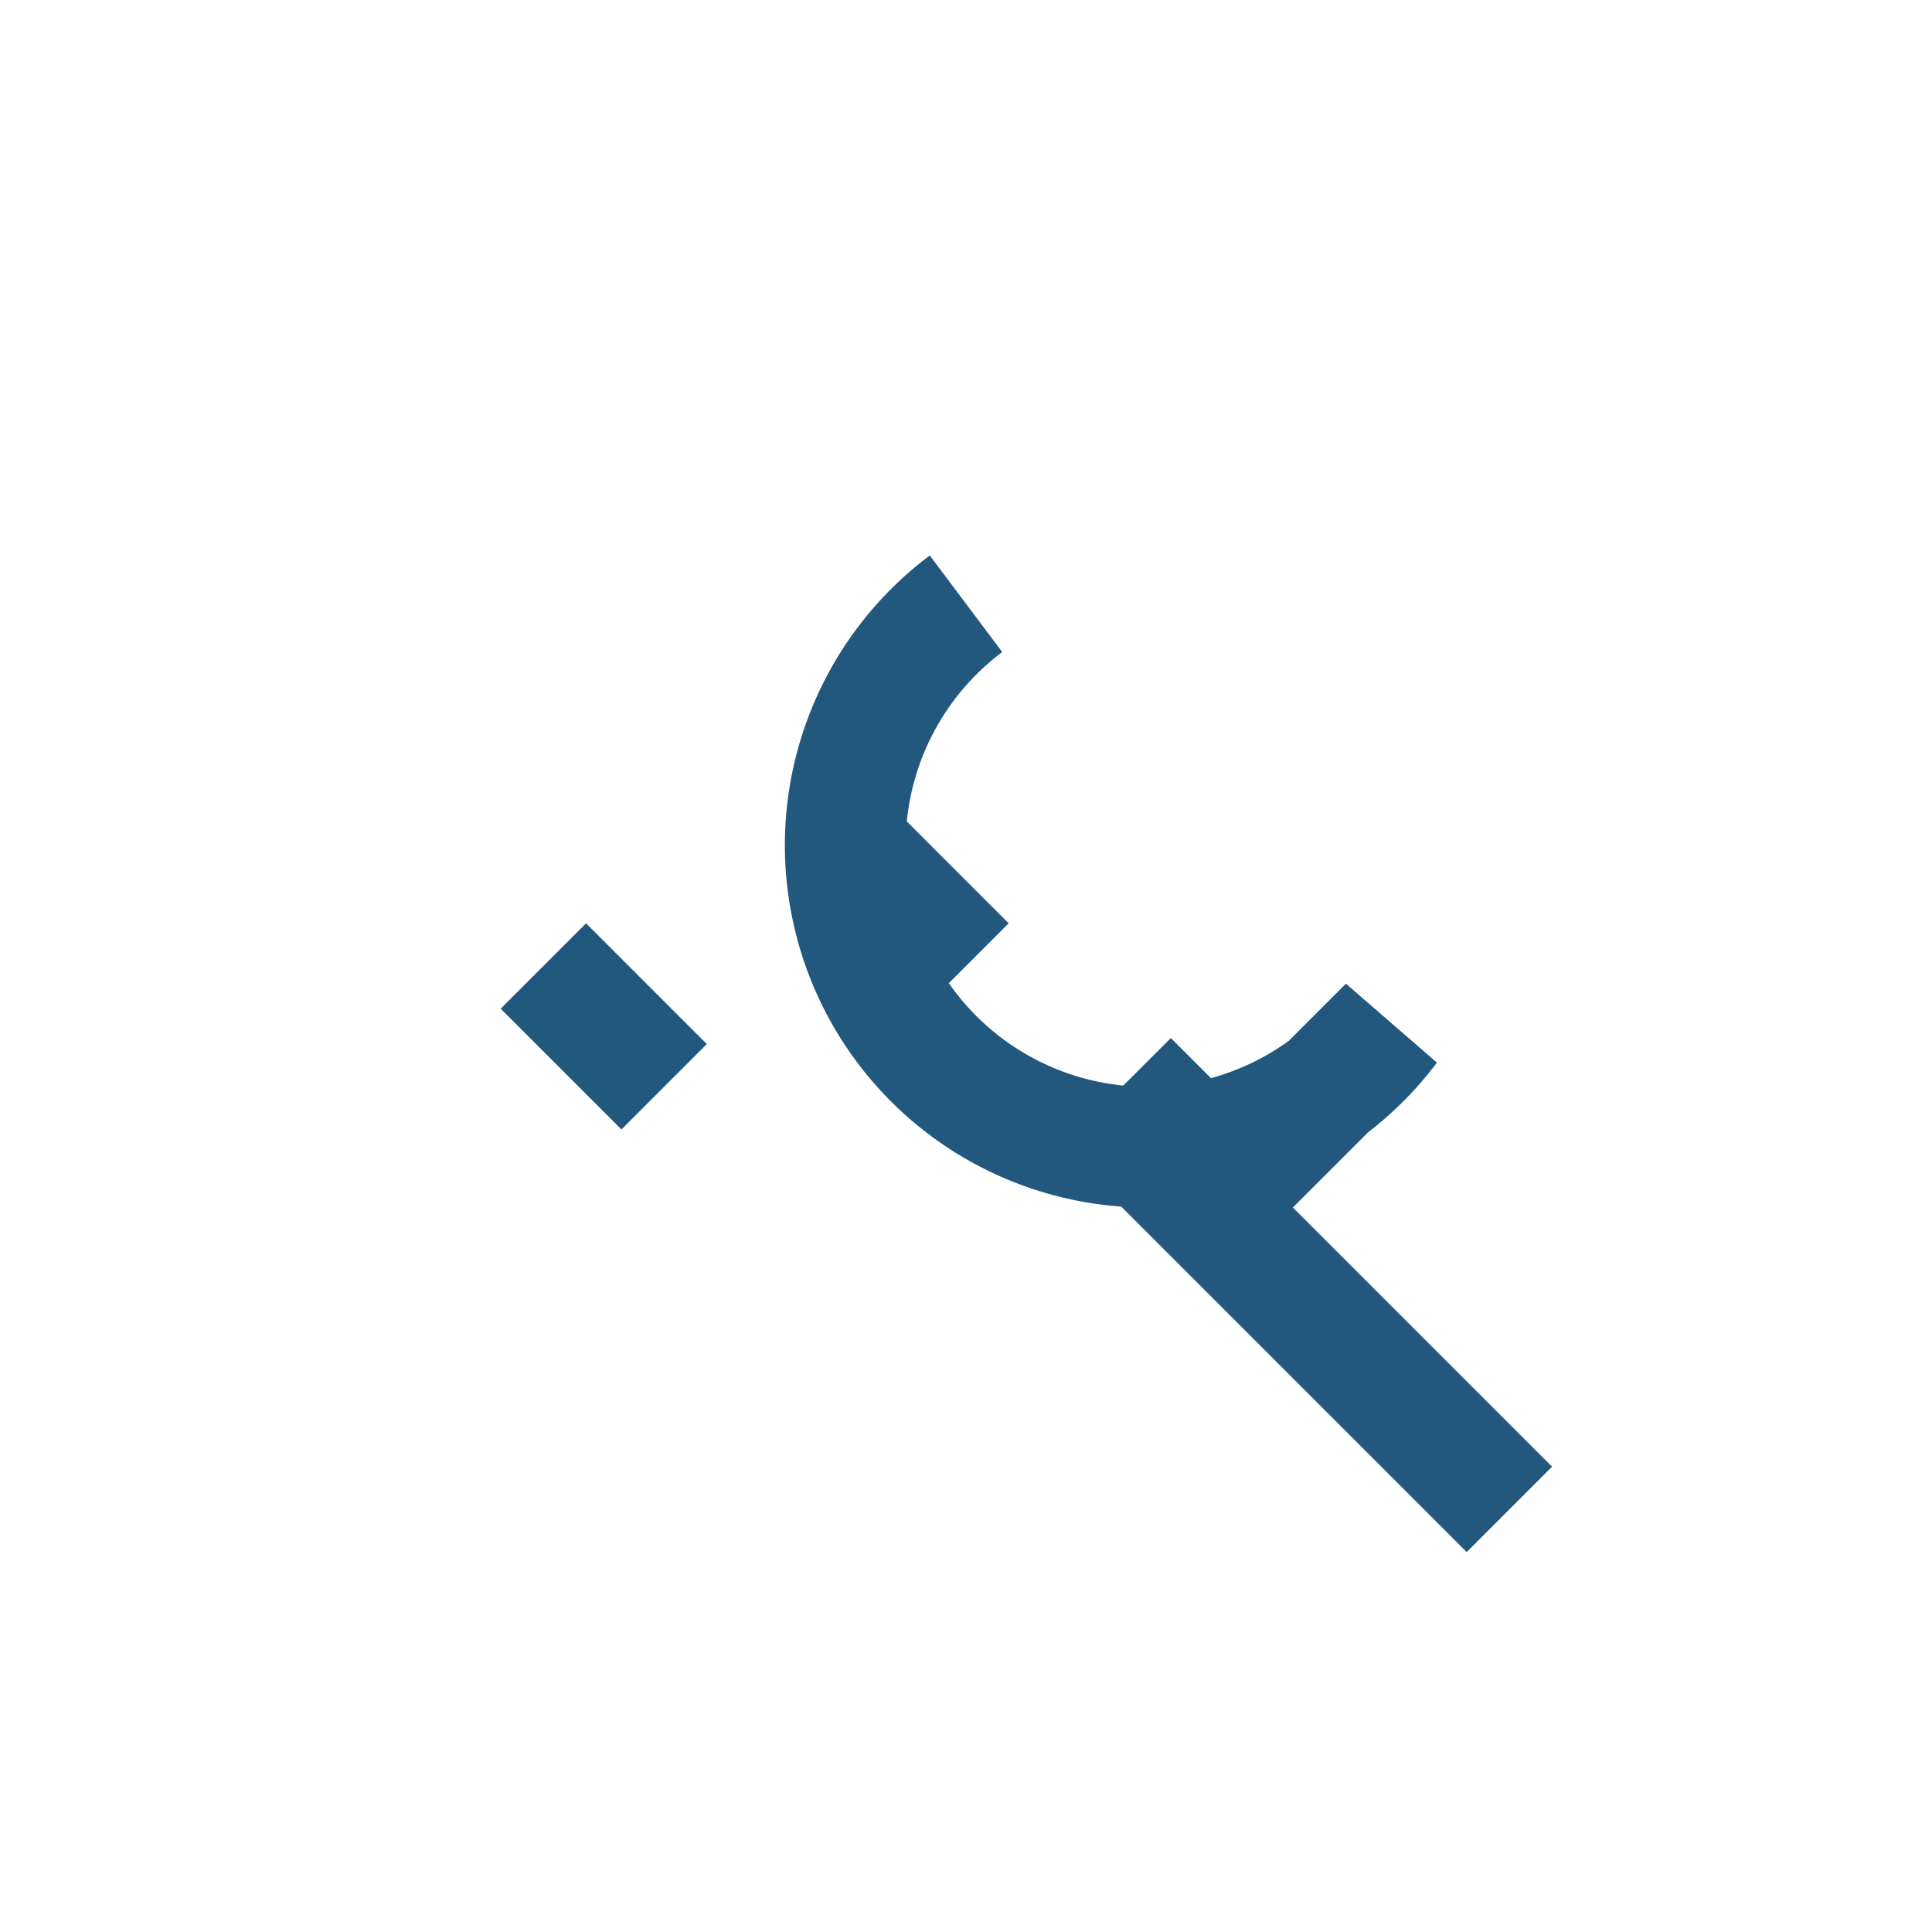 <?xml version="1.0" encoding="UTF-8"?>
<svg xmlns="http://www.w3.org/2000/svg" width="32" height="32" viewBox="0 0 32 32"><path d="M19 19l6 6m-9-15a5 5 0 1 0 7 7l-3 3m-6-6 2 2m-7 0 2 2m9.1-.1L19 19" stroke="#22577E" stroke-width="2" fill="none"/></svg>